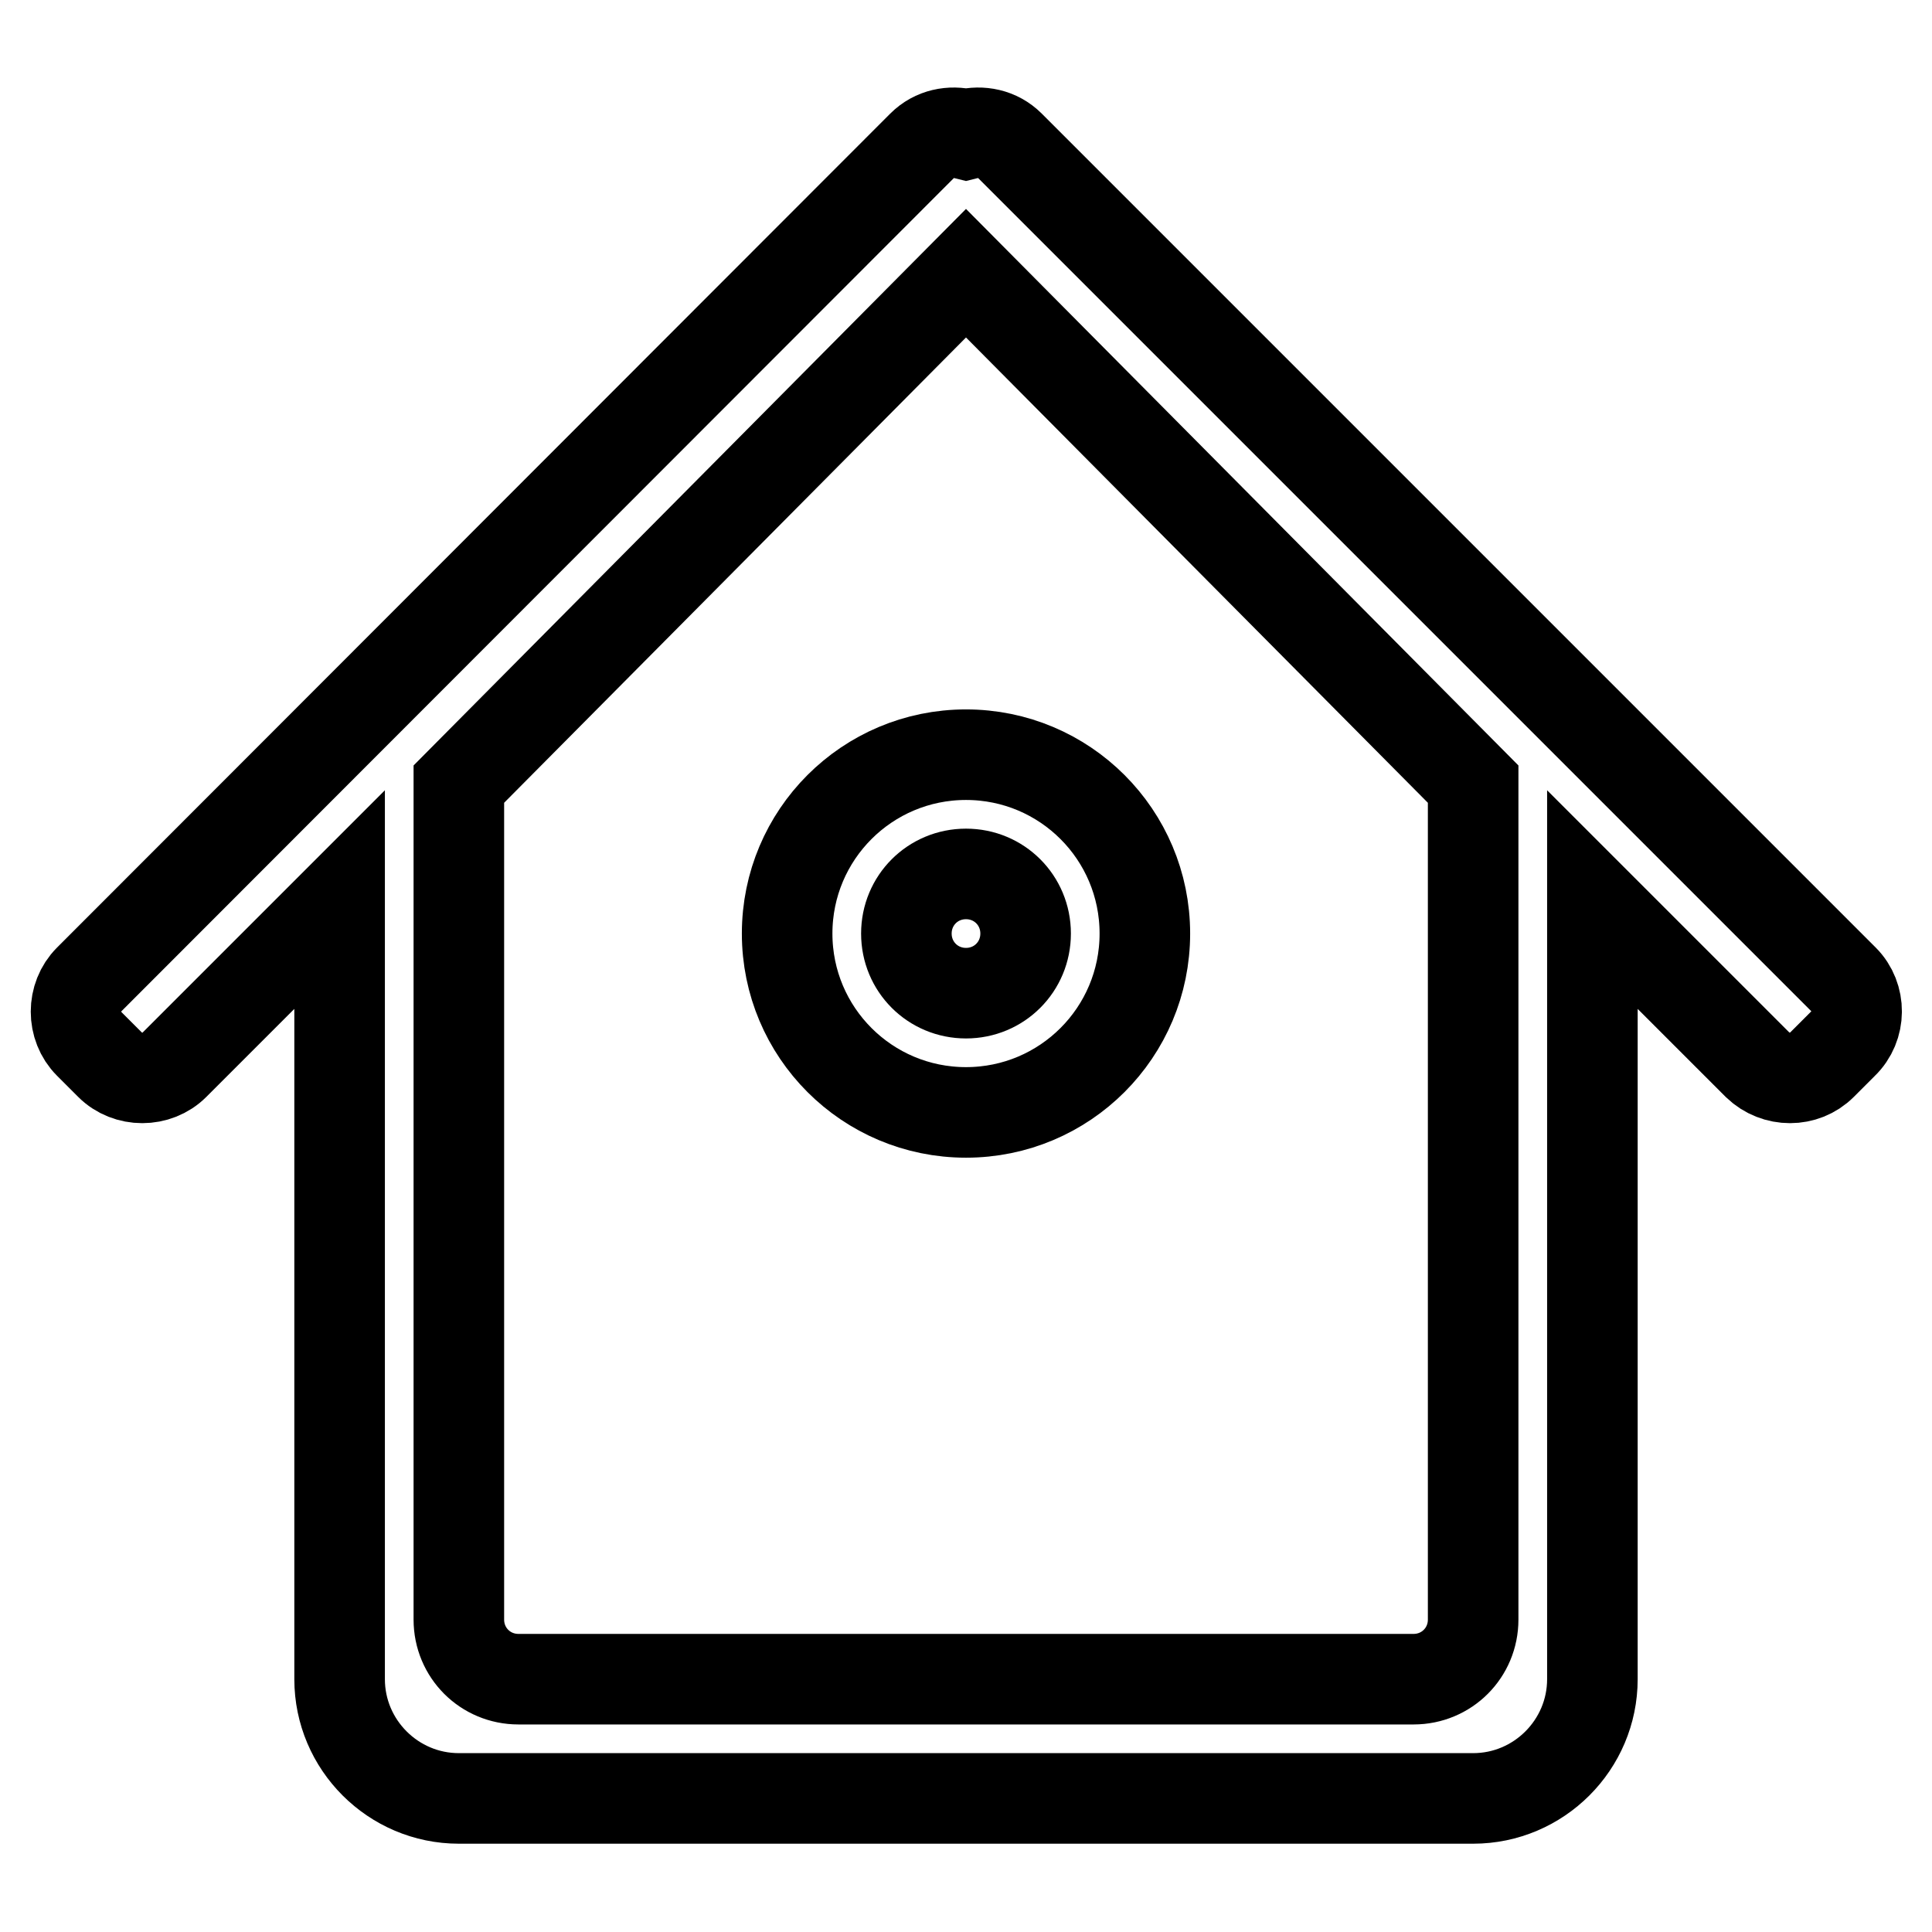 <?xml version="1.0" encoding="utf-8"?>
<!-- Svg Vector Icons : http://www.onlinewebfonts.com/icon -->
<!DOCTYPE svg PUBLIC "-//W3C//DTD SVG 1.1//EN" "http://www.w3.org/Graphics/SVG/1.1/DTD/svg11.dtd">
<svg version="1.1" xmlns="http://www.w3.org/2000/svg" xmlns:xlink="http://www.w3.org/1999/xlink" x="0px" y="0px" viewBox="0 0 256 256" enable-background="new 0 0 256 256" xml:space="preserve">
<g> <path stroke-width="12" fill-opacity="0" stroke="#000000"  d="M244.2,138.3l-2.8,2.8c-2.3,2.3-6.1,2.3-8.5,0L211,119.2v103.3c0,8.7-7.1,15.8-15.8,15.8H60.8 c-8.7,0-15.8-7.1-15.8-15.8V119.2l-21.9,21.9c-2.3,2.3-6.2,2.3-8.5,0l-2.8-2.8c-2.3-2.3-2.3-6.2,0-8.5L122.2,19.3 c1.6-1.6,3.8-2,5.8-1.5c2-0.5,4.2-0.1,5.8,1.5l110.5,110.5C246.6,132.1,246.6,136,244.2,138.3L244.2,138.3z M128,36.2l-67.2,67.7 v110.7c0,4.4,3.5,7.9,7.9,7.9h118.6c4.4,0,7.9-3.5,7.9-7.9V103.9L128,36.2L128,36.2z M128,147.4c-13.1,0-23.7-10.6-23.7-23.7 c0-13.1,10.6-23.7,23.7-23.7s23.7,10.6,23.7,23.7C151.7,136.8,141.1,147.4,128,147.4L128,147.4z M128,115.8c-4.4,0-7.9,3.5-7.9,7.9 s3.5,7.9,7.9,7.9c4.4,0,7.9-3.5,7.9-7.9S132.4,115.8,128,115.8L128,115.8z"/></g>
</svg>